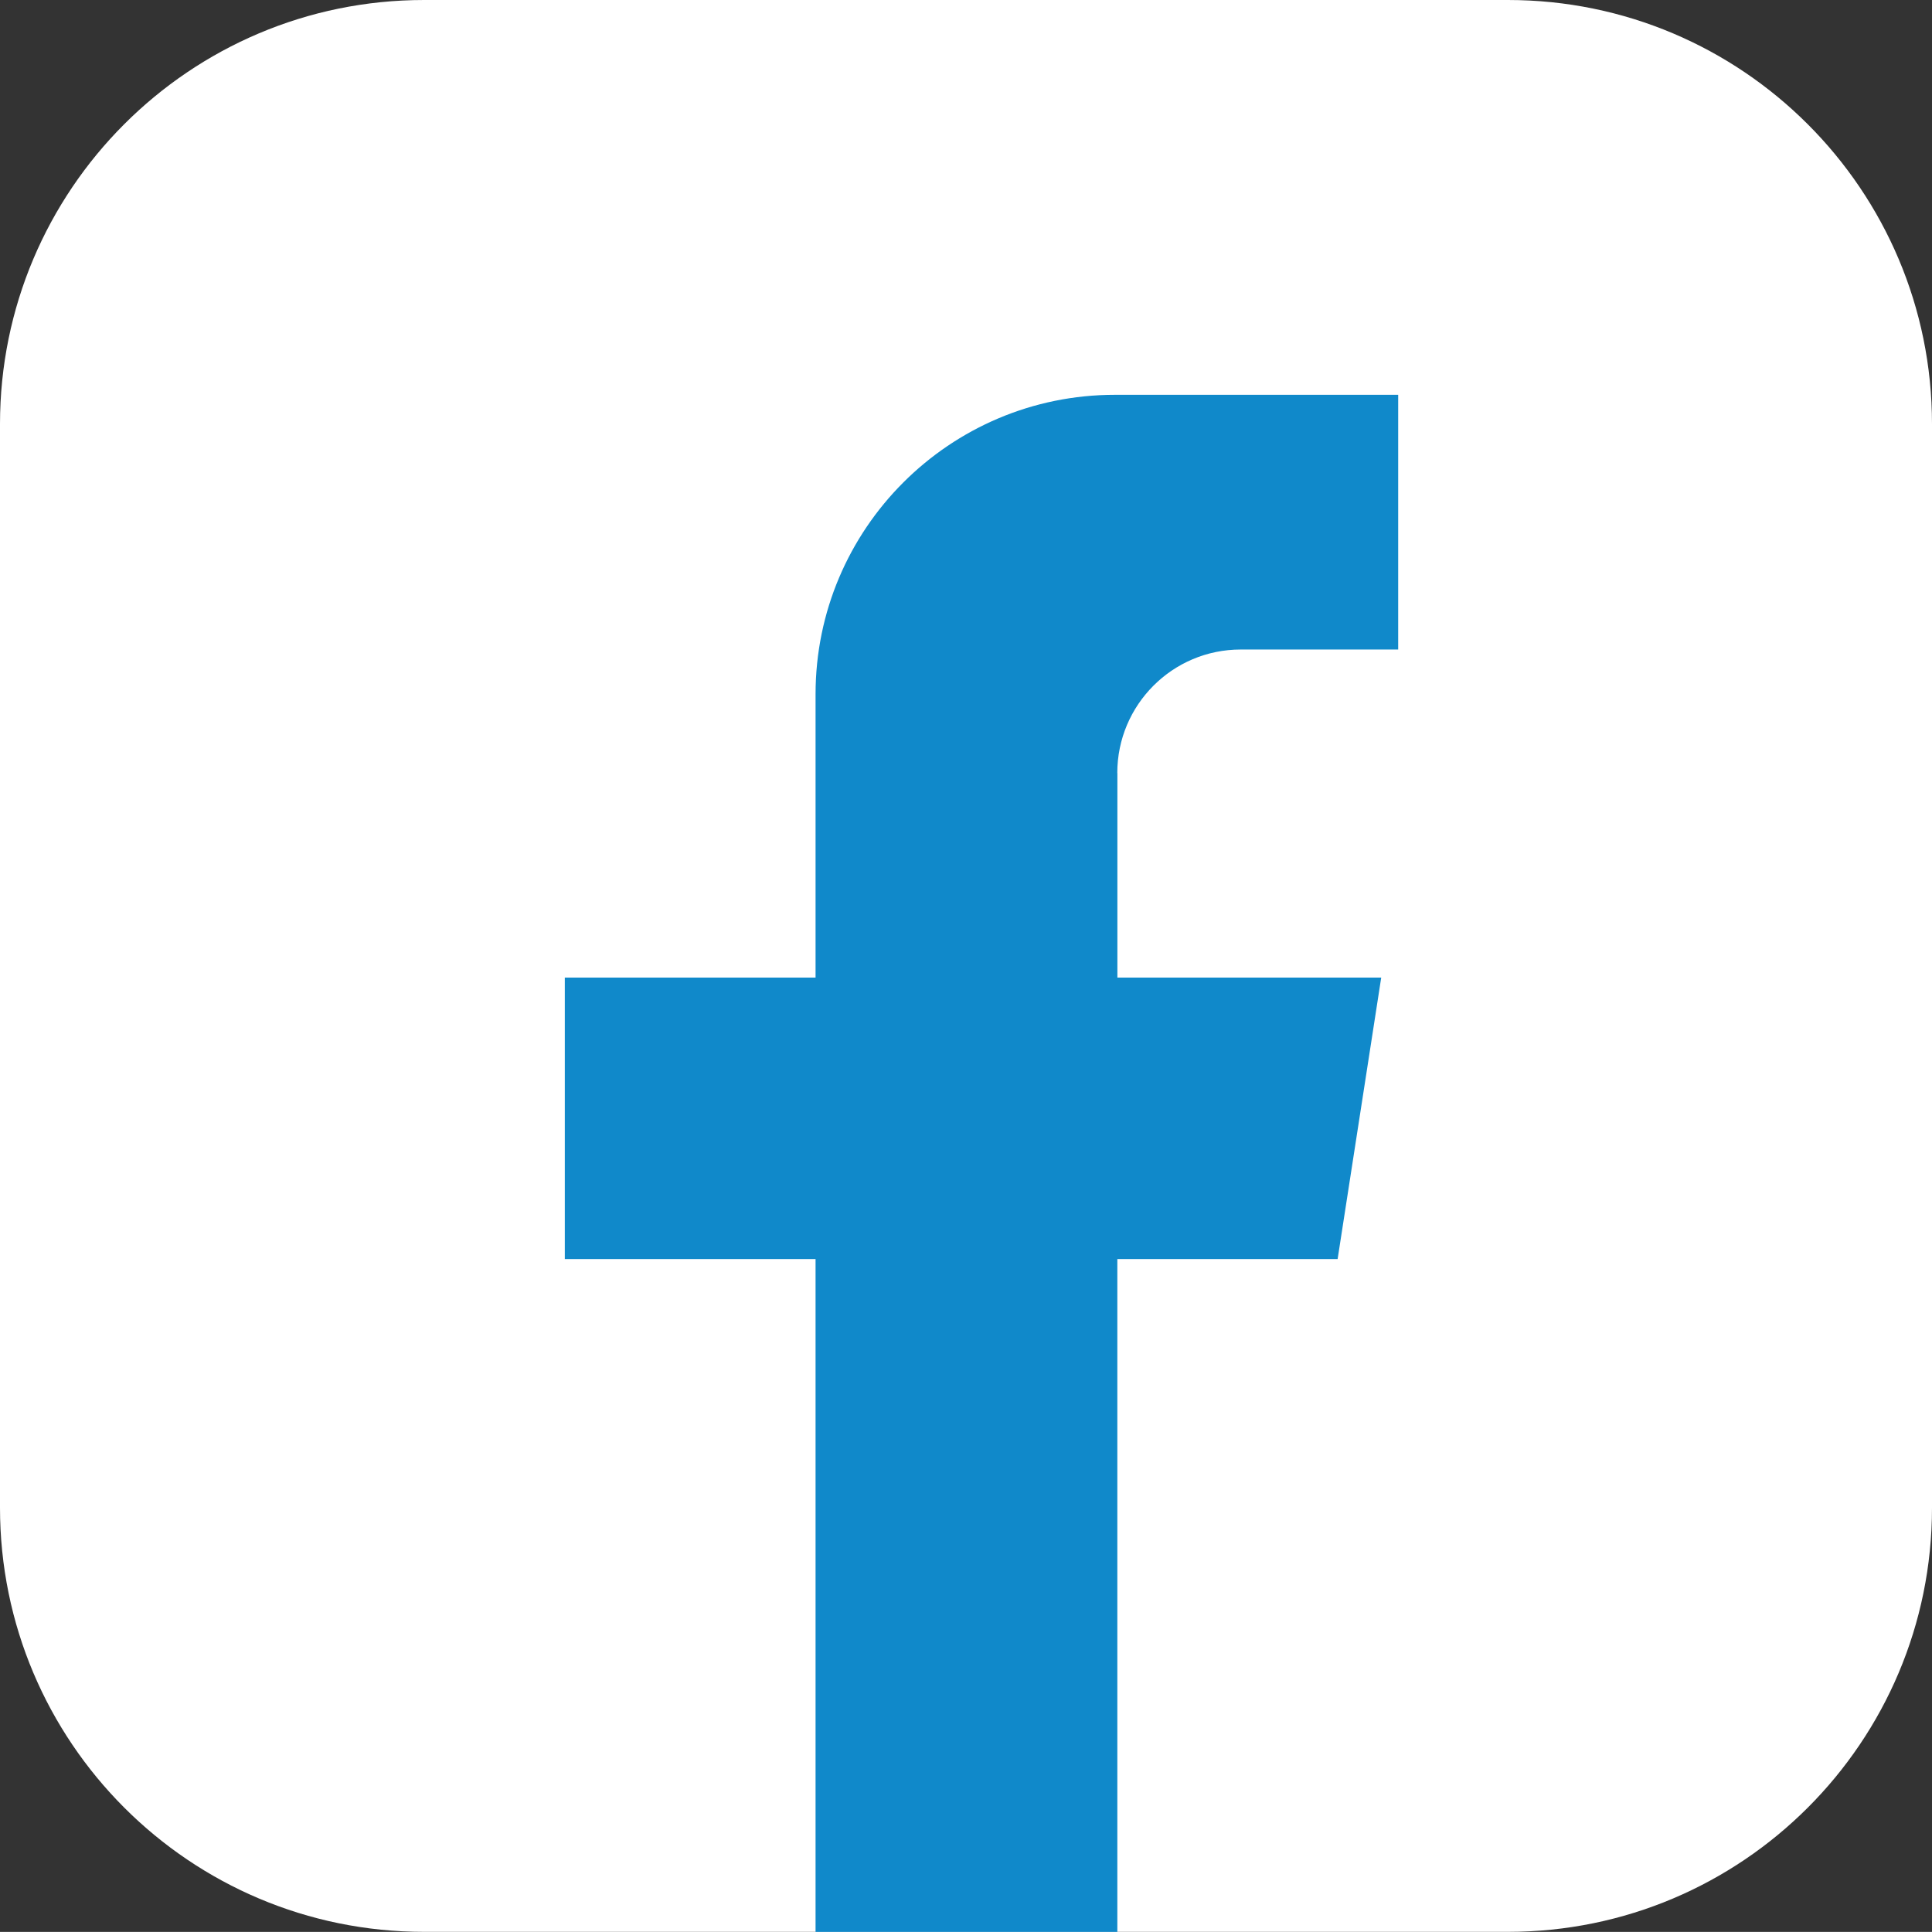 <?xml version="1.0" encoding="UTF-8"?>
<svg id="Layer_2" data-name="Layer 2" xmlns="http://www.w3.org/2000/svg" viewBox="0 0 389.57 389.55">
  <rect x="0" y="0" width="389.57" height="389.55" fill="#333333" stroke="none"/>
  <defs>
    <style>
      .cls-1 {
        fill: #fff;
      }

      .cls-2 {
        fill: #1089ca;
      }
    </style>
  </defs>
  <g id="Layer_1-2" data-name="Layer 1">
    <g>
      <path class="cls-1" d="M389.57,85.51v218.52c0,47.24-38.3,85.51-85.51,85.51H85.53C38.3,389.55,0,351.25,0,304.01V85.51C0,38.3,38.27,0,85.51,0h218.55c47.21,0,85.51,38.3,85.51,85.51Z"/>
      <path class="cls-2" d="M225.31,155.87v41.25h53.2l-8.79,56.75h-44.42v135.68h-60.85V253.87h-50.56v-56.75h50.56v-57.15c0-33.32,27.04-60.36,60.36-60.36h57.12v51.36h-31.76c-13.74,0-24.88,11.16-24.88,24.91Z"/>
    </g>
  </g>
</svg>